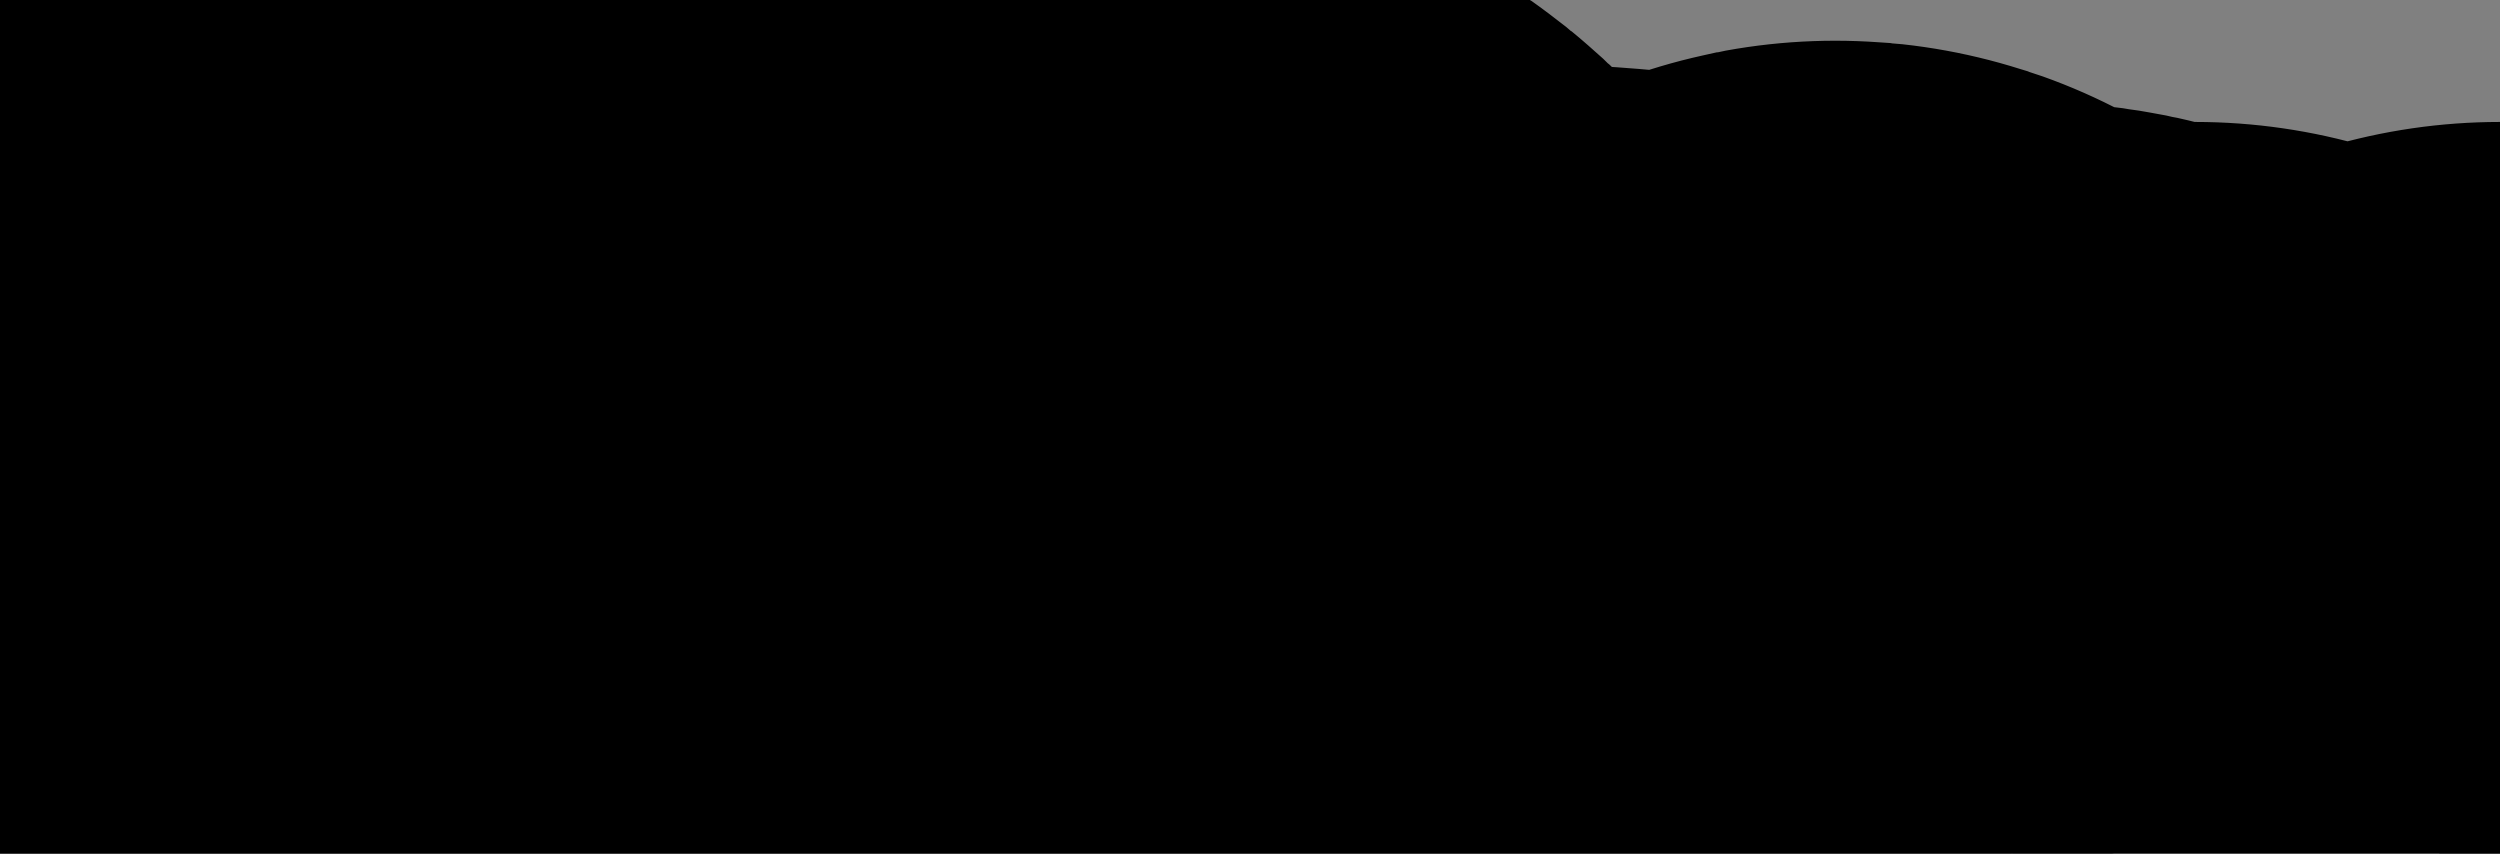 <?xml version="1.0" encoding="UTF-8" standalone="no"?>
<svg xmlns:xlink="http://www.w3.org/1999/xlink" height="0.7px" width="2.05px" xmlns="http://www.w3.org/2000/svg">
  <rect width="100%" height="100%" fill="#808080" stroke="none"/>
  <g transform="matrix(1.0, 0.0, 0.0, 1.0, 0.0, 0.0)">
    <path d="M2.0 0.7 Q1.75 0.75 1.65 0.65 L1.65 0.7 Q1.6 0.65 1.5 0.65 1.45 0.7 1.3 0.65 0.95 0.6 0.95 0.55 0.8 0.55 0.8 0.5 0.75 0.55 0.7 0.45 0.55 0.45 0.6 0.4 0.45 0.45 0.5 0.35 0.35 0.25 0.25 0.2 0.2 0.3 0.05 0.2 -0.05 0.1 0.05 0.0 0.15 -0.05 0.15 0.1 0.2 0.0 0.2 0.15 L0.25 0.1 Q0.45 0.3 0.55 0.25 0.6 0.35 0.6 0.3 0.7 0.2 0.75 0.4 0.8 0.3 0.85 0.45 0.95 0.35 1.0 0.45 1.05 0.55 1.15 0.55 1.45 0.55 1.4 0.6 1.45 0.6 1.5 0.55 1.5 0.5 1.55 0.6 1.55 0.65 1.6 0.6 1.7 0.55 1.75 0.65 L1.8 0.6 Q1.8 0.65 1.85 0.65 1.95 0.65 2.05 0.6 2.05 0.65 2.0 0.7" fill="#ffffff" fill-rule="evenodd" stroke="none"/>
    <path d="M2.0 0.7 Q1.75 0.75 1.65 0.65 L1.65 0.7 Q1.6 0.65 1.5 0.65 1.45 0.7 1.3 0.65 0.95 0.6 0.95 0.55 0.8 0.55 0.8 0.5 0.75 0.55 0.7 0.45 0.55 0.45 0.6 0.4 0.45 0.45 0.5 0.35 0.35 0.25 0.25 0.2 0.2 0.3 0.05 0.2 -0.05 0.1 0.05 0.0 0.15 -0.05 0.15 0.1 0.2 0.0 0.2 0.15 L0.25 0.1 Q0.45 0.3 0.55 0.25 0.6 0.35 0.6 0.3 0.7 0.2 0.75 0.4 0.8 0.3 0.85 0.45 0.95 0.35 1.0 0.45 1.05 0.55 1.15 0.55 1.45 0.55 1.4 0.6 1.45 0.6 1.5 0.55 1.5 0.5 1.55 0.6 1.55 0.65 1.6 0.6 1.7 0.55 1.75 0.65 L1.8 0.6 Q1.8 0.65 1.85 0.65 1.95 0.65 2.05 0.6 2.05 0.65 2.0 0.7 Z" fill="none" stroke="#000000" stroke-linecap="round" stroke-linejoin="round" stroke-width="1.0"/>
  </g>
</svg>
